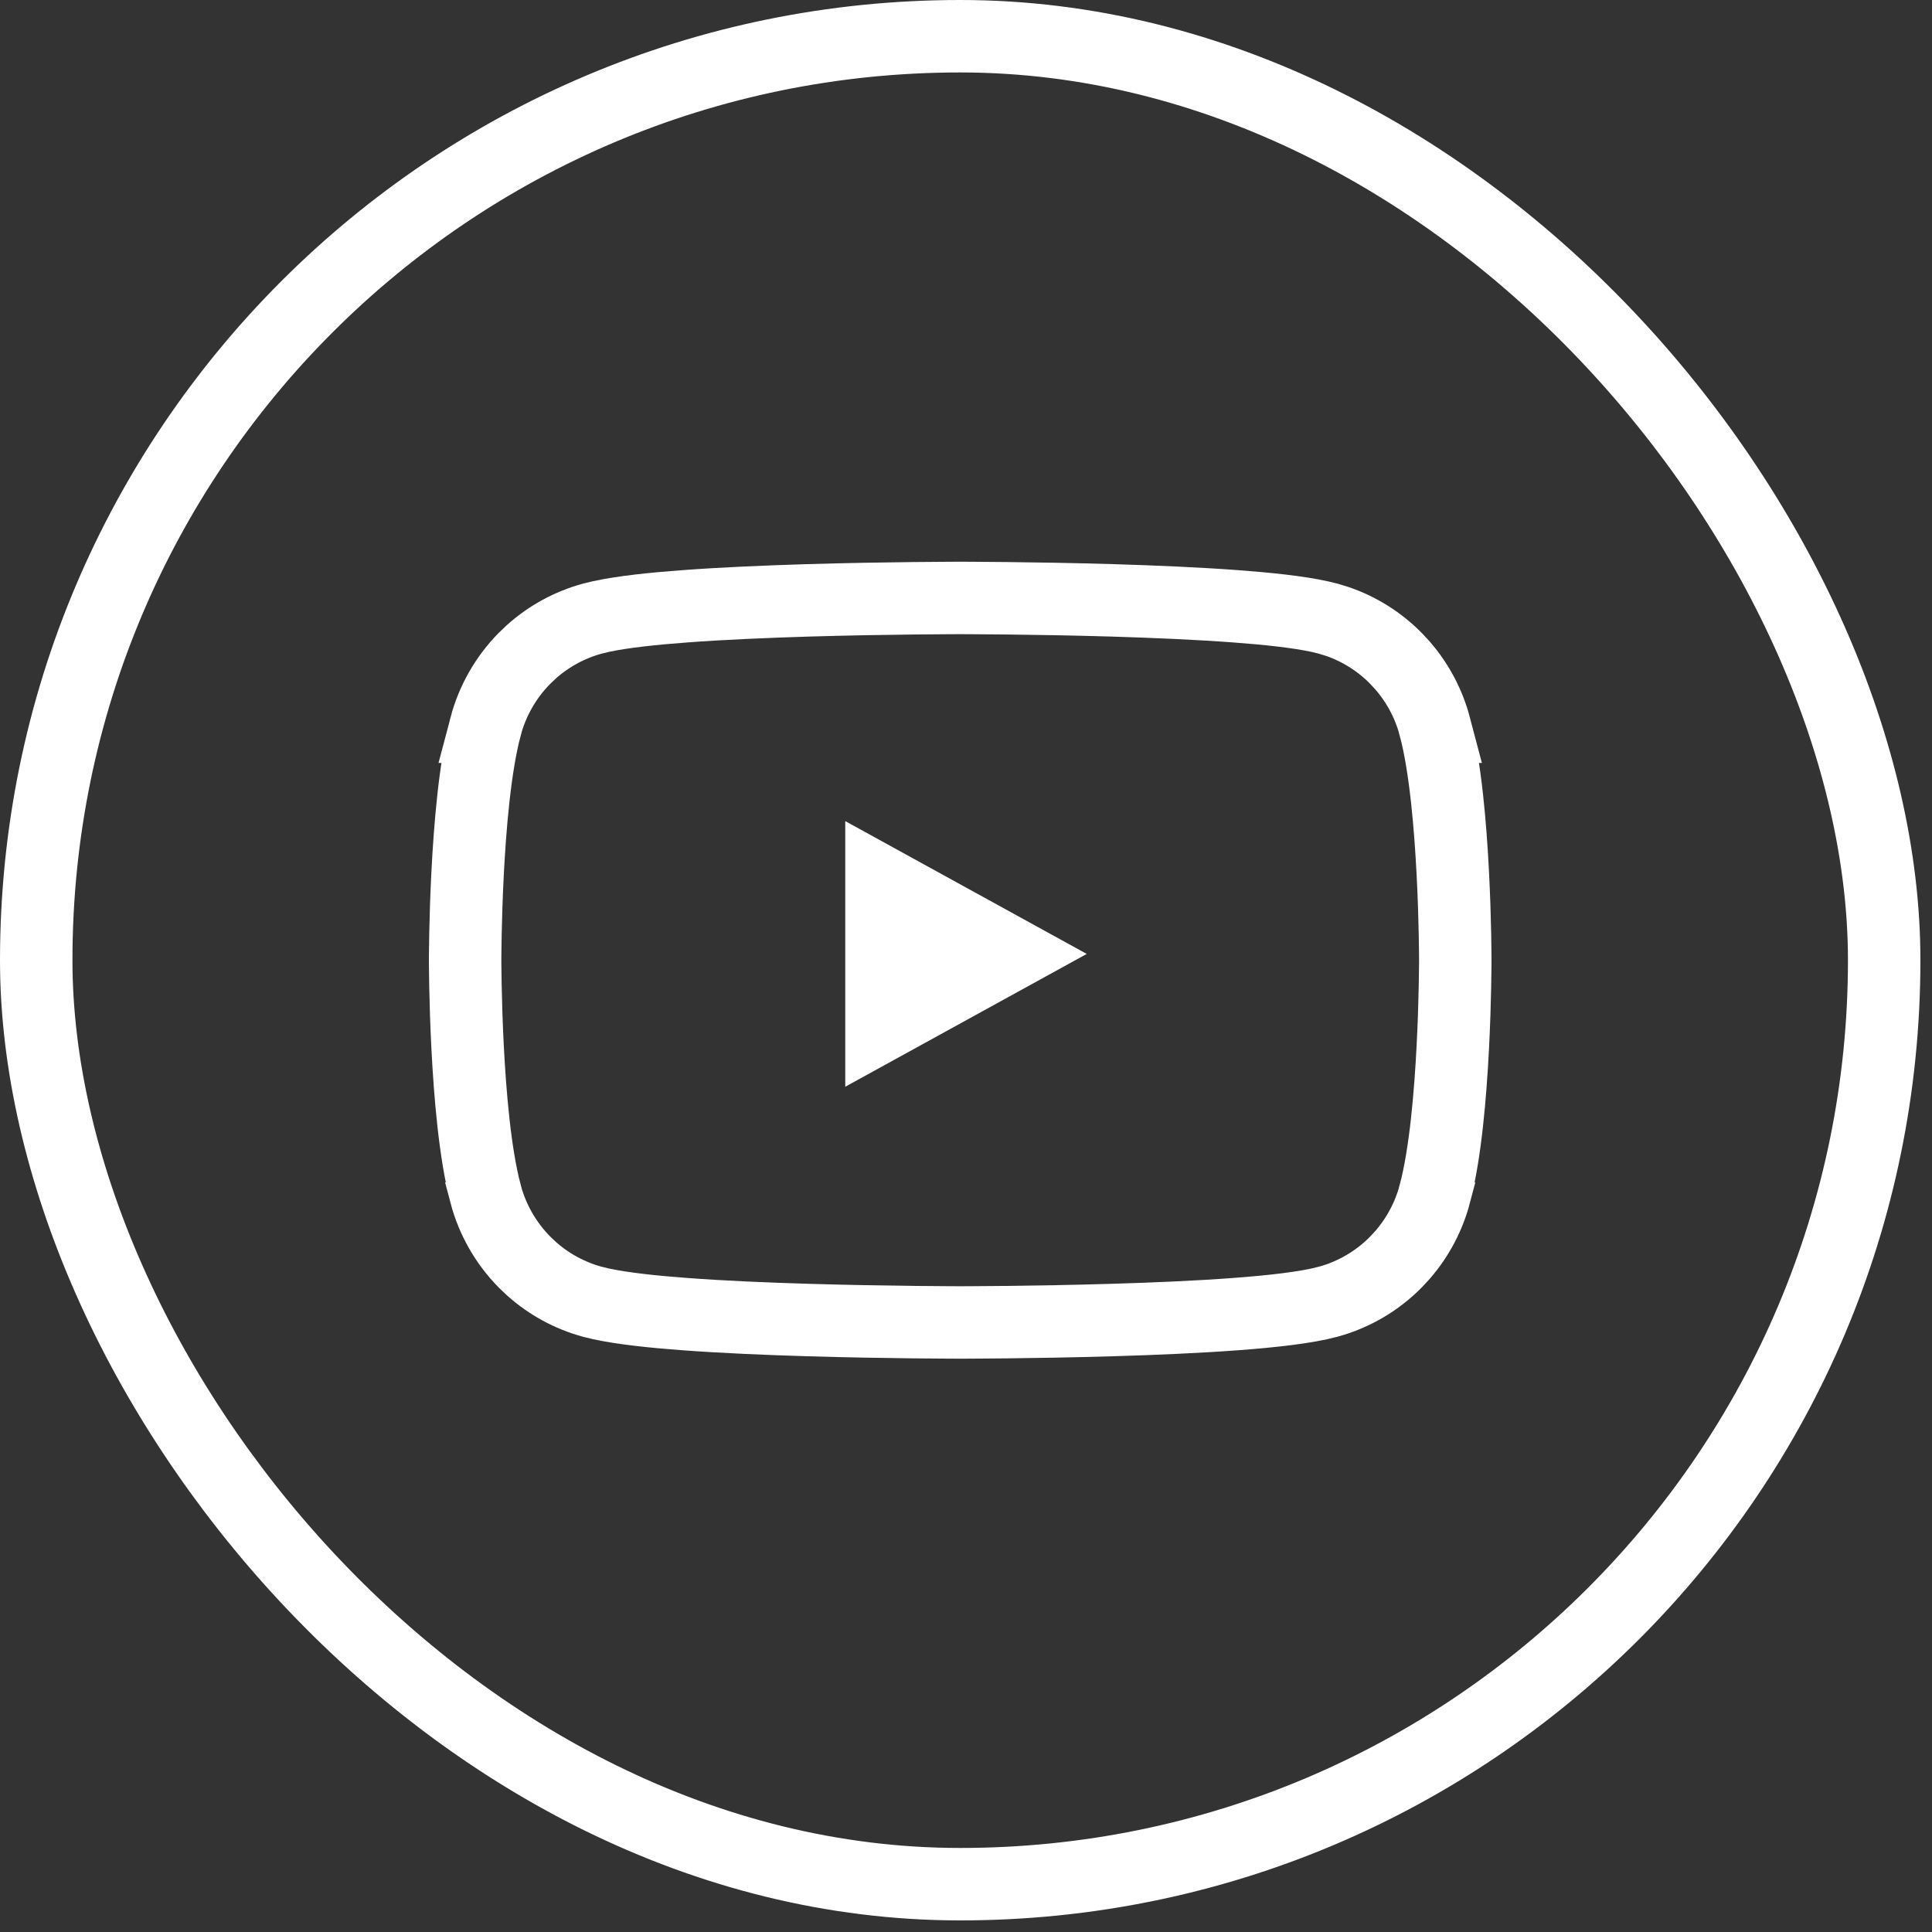 <svg width="80" height="80" viewBox="0 0 80 80" fill="none" xmlns="http://www.w3.org/2000/svg">
<rect x="0" y="0" width="80" height="80" fill="#333333" stroke="none"/>
<rect x="1.5" y="1.5" width="76.52" height="76.52" rx="38.26" stroke="white" stroke-width="3"/>
<path d="M39.898 24.76C39.987 24.76 40.117 24.761 40.283 24.762C40.617 24.763 41.095 24.766 41.678 24.773C42.844 24.785 44.432 24.811 46.114 24.861C47.794 24.912 49.582 24.988 51.144 25.104C52.474 25.202 53.739 25.335 54.637 25.53L54.998 25.618L55.003 25.619L55.398 25.741C56.305 26.056 57.129 26.577 57.806 27.265L58.086 27.568C58.715 28.296 59.17 29.159 59.416 30.093H59.415C59.857 31.766 60.059 34.23 60.158 36.17C60.209 37.162 60.235 38.057 60.247 38.703C60.254 39.026 60.257 39.288 60.258 39.471C60.259 39.562 60.26 39.634 60.26 39.683V39.837C60.26 39.886 60.259 39.958 60.258 40.049C60.257 40.231 60.254 40.493 60.247 40.816C60.235 41.463 60.209 42.358 60.158 43.35C60.059 45.289 59.857 47.753 59.415 49.426L59.416 49.427C59.17 50.361 58.715 51.224 58.086 51.951L57.806 52.255C57.032 53.04 56.066 53.608 55.003 53.9L54.998 53.901C54.098 54.145 52.663 54.304 51.144 54.416C49.582 54.532 47.794 54.608 46.114 54.658C44.432 54.709 42.844 54.734 41.678 54.747C41.095 54.753 40.617 54.756 40.283 54.758C40.117 54.759 39.987 54.76 39.898 54.76H39.622C39.533 54.76 39.403 54.759 39.237 54.758C38.904 54.756 38.425 54.753 37.842 54.747C36.676 54.734 35.088 54.709 33.406 54.658C31.726 54.608 29.938 54.532 28.376 54.416C27.047 54.318 25.781 54.184 24.883 53.989L24.522 53.901L24.517 53.9C23.587 53.645 22.731 53.178 22.013 52.539L21.714 52.255C20.94 51.469 20.385 50.494 20.104 49.427L20.105 49.426C19.663 47.753 19.461 45.289 19.362 43.35C19.311 42.358 19.285 41.463 19.273 40.816C19.266 40.493 19.264 40.231 19.262 40.049C19.261 39.958 19.26 39.886 19.26 39.837V39.683C19.26 39.634 19.261 39.562 19.262 39.471C19.264 39.288 19.266 39.026 19.273 38.703C19.285 38.057 19.311 37.162 19.362 36.17C19.461 34.23 19.663 31.766 20.105 30.093H20.104C20.385 29.026 20.94 28.05 21.714 27.265L22.013 26.98C22.731 26.341 23.587 25.875 24.517 25.619L24.522 25.618L24.883 25.53C25.781 25.335 27.047 25.202 28.376 25.104C29.938 24.988 31.726 24.912 33.406 24.861C35.088 24.811 36.676 24.785 37.842 24.773C38.425 24.766 38.904 24.763 39.237 24.762C39.403 24.761 39.533 24.76 39.622 24.76H39.898Z" stroke="white" stroke-width="3"/>
<path d="M45 39.5L35 34V45L45 39.5Z" fill="white"/>
</svg>
